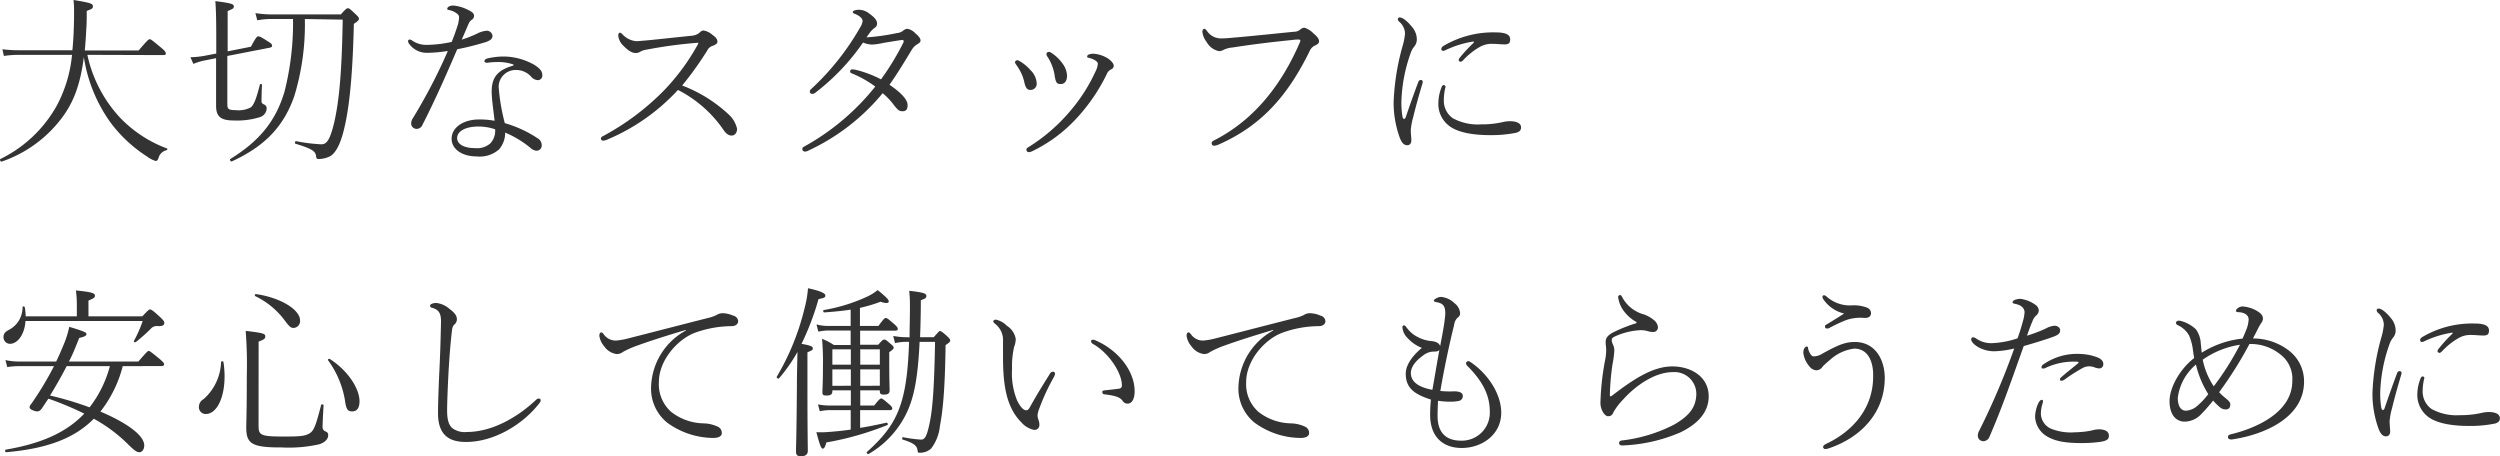 <svg xmlns="http://www.w3.org/2000/svg" viewBox="0 0 406.1 74.12"><defs><style>.cls-1{fill:#333;}</style></defs><g id="レイヤー_2" data-name="レイヤー 2"><g id="contents"><path class="cls-1" d="M14.19,8.91a21.69,21.69,0,0,0,5.31,10.2,20.38,20.38,0,0,0,7.61,5c.16.06.07.24-.09.3a1.75,1.75,0,0,0-1.29,1.32c-.12.3-.26.42-.45.42a4.72,4.72,0,0,1-1.43-.75,22.48,22.48,0,0,1-6-5.64A24.6,24.6,0,0,1,13.62,9.27c-.57,4.56-1.74,7.44-3.54,9.84A20.54,20.54,0,0,1,.27,26.25c-.18.06-.36-.33-.21-.42a21.05,21.05,0,0,0,9.18-8.7A21.88,21.88,0,0,0,11.7,8.91H3a15.76,15.76,0,0,0-2.37.18L.39,8A20.55,20.55,0,0,0,3,8.16h8.76c.18-1.8.27-3.87.27-6.27A14.52,14.52,0,0,0,11.94,0c2.79.45,3.15.6,3.15,1s-.12.42-1,.78c0,1.05,0,2.1-.08,3.06-.06,1.2-.13,2.31-.24,3.36h8.75c1.38-1.62,1.62-1.83,1.81-1.83s.44.21,1.85,1.38c.66.54.75.75.75.93s-.09.27-.38.27Z"/><path class="cls-1" d="M35.13,8.7c0-4.5,0-6.6-.15-8.52,2.58.33,3,.48,3,.84s-.12.39-1,.78V8.34l3.78-.75c.87-1.62,1-1.68,1.2-1.68s.32,0,1.74.93c.45.27.5.45.5.6s-.11.24-.35.3L36.93,9.09v7.8c0,.78.12,1,1.35,1a4.22,4.22,0,0,0,2.46-.45c.48-.39.86-1.26,1.47-3.66,0-.18.35-.15.35,0-.05.78-.08,2.07-.08,2.64,0,.3.12.42.39.54a.68.68,0,0,1,.44.75,1.53,1.53,0,0,1-1.1,1.32,12.45,12.45,0,0,1-4.26.54c-2.19,0-2.85-.72-2.85-2.4,0-.36,0-1.68,0-7V9.45l-1.8.36a9.64,9.64,0,0,0-1.89.57L30.93,9.3a15.34,15.34,0,0,0,2.16-.21ZM49.52,3.09A39.88,39.88,0,0,1,47.81,15.6c-1.74,5-4.85,8.19-10.16,10.62-.18.06-.39-.3-.24-.39,4.71-2.91,7.4-6.15,8.82-11A45.45,45.45,0,0,0,47.6,3.09H44.19a11.72,11.72,0,0,0-2.4.21l-.3-1.17a16.67,16.67,0,0,0,2.66.21H55.37c.87-1,1-1,1.17-1s.31.09,1.26,1c.45.42.51.57.51.72s-.15.39-.83.81c-.21,9.12-.82,14.28-1.75,17.73-.57,2.07-1.23,3.18-2,3.72a4.14,4.14,0,0,1-2,.51c-.25,0-.37-.12-.39-.48-.1-.78-.61-1.17-3.33-2-.19-.06-.09-.45.09-.42a27.12,27.12,0,0,0,4.1.51c.9,0,1.38-.78,2-3.18.93-3.81,1.33-8.82,1.47-17.07Z"/><path class="cls-1" d="M69.39,8.58a3.52,3.52,0,0,1-3-1.56.84.84,0,0,1-.11-.36.29.29,0,0,1,.24-.24.79.79,0,0,1,.45.18,4.07,4.07,0,0,0,2.4.69,20.13,20.13,0,0,0,4-.48c.45-1.08.75-2,1.05-2.94a5.63,5.63,0,0,0,.15-1.05c0-.24-.07-.45-.54-.75a3,3,0,0,0-1.15-.45c-.11,0-.23-.06-.23-.18,0-.3.39-.54,1-.54A6.52,6.52,0,0,1,76,1.59c.58.27,1,.57,1,.93a.75.75,0,0,1-.35.69c-.42.27-.52.63-.78,1.23s-.51,1.2-.87,2a18.27,18.27,0,0,0,2.54-1A4.09,4.09,0,0,1,79,5a.92.92,0,0,1,1,.81c0,.54-.4.75-1,1A45.32,45.32,0,0,1,74.27,8c-1.76,4.08-3.38,7.83-5.67,12.33a1,1,0,0,1-1,.6.87.87,0,0,1-.81-.9,1.48,1.48,0,0,1,.21-.72A89.11,89.11,0,0,0,72.75,8.28,22.74,22.74,0,0,1,69.39,8.58Zm11.34,1.5a10.21,10.21,0,0,0-1.59.12c-.24,0-.45-.09-.45-.24s.12-.36.41-.45a11.87,11.87,0,0,1,2.55-.33,10.2,10.2,0,0,1,5.19,1.38c.9.6,1.26,1,1.26,1.71a.74.74,0,0,1-.75.75,1.55,1.55,0,0,1-1-.48,3.26,3.26,0,0,0-2.46-1.17A2.76,2.76,0,0,0,81,14.07,32.11,32.11,0,0,0,82,20a19.23,19.23,0,0,1,5.55,2.61A1.33,1.33,0,0,1,88,23.61a.84.84,0,0,1-.9.87,1.62,1.62,0,0,1-.78-.33,16.49,16.49,0,0,0-4.26-2.61,4.09,4.09,0,0,1-1,2.73,4.71,4.71,0,0,1-3.6,1.14c-2.63,0-4.1-1.35-4.1-2.85,0-1.95,2.06-3.15,4.38-3.15a12.85,12.85,0,0,1,2.6.21c-.17-1.62-.47-3.45-.47-4.8,0-2.34,1.07-3.45,3.42-4.14.17-.06.21-.18,0-.24A7.48,7.48,0,0,0,80.73,10.08Zm-3,10.47c-1.92,0-3.47.66-3.47,1.89,0,.9,1,1.62,2.88,1.62a3.31,3.31,0,0,0,2.49-.75,3,3,0,0,0,.8-2.31A8.59,8.59,0,0,0,77.78,20.55Z"/><path class="cls-1" d="M118.31,18.54a4.52,4.52,0,0,1,1.42,2.37c0,.78-.46,1.11-.88,1.11s-.83-.21-1.25-.81a20,20,0,0,0-7.47-6.6,32.93,32.93,0,0,1-11.34,8,2.15,2.15,0,0,1-.81.24.34.34,0,0,1-.36-.3.37.37,0,0,1,.24-.39,41,41,0,0,0,10-7.47,35.34,35.34,0,0,0,5.43-7.35c.12-.21.15-.27.15-.33s-.09-.06-.15-.06A74.44,74.44,0,0,0,105,8.07a2.89,2.89,0,0,0-1,.33,1.29,1.29,0,0,1-.75.21c-.54,0-1.17-.33-2.07-1.26a2.57,2.57,0,0,1-.75-1.59c0-.3.15-.45.27-.45a.61.61,0,0,1,.39.24,3.47,3.47,0,0,0,2.25,1.14c.33,0,1.59-.12,2.28-.18l6.87-.72a2.12,2.12,0,0,0,1.17-.51,1,1,0,0,1,.57-.33,2.79,2.79,0,0,1,1.47.69c.54.39.84.69.84,1.14,0,.3-.3.48-.75.66a1.45,1.45,0,0,0-.93.81,55,55,0,0,1-4.05,5.64A23,23,0,0,1,118.31,18.54Z"/><path class="cls-1" d="M145.71,5.37a1.8,1.8,0,0,0,1-.39,1.13,1.13,0,0,1,.72-.3,2.38,2.38,0,0,1,1.25.72c.67.57.85.9.85,1.2s-.31.45-.64.66a2.58,2.58,0,0,0-.77.81c-1.15,1.89-2.28,3.78-3.63,5.7,2.25,1.53,2.94,2.58,2.94,3.3s-.27,1-.81,1-.72-.15-1.36-.93a10.8,10.8,0,0,0-1.88-2,34.39,34.39,0,0,1-12.15,9.36,1,1,0,0,1-.45.12.41.41,0,0,1-.45-.36c0-.18,0-.3.3-.45a38.63,38.63,0,0,0,11.55-9.75,18,18,0,0,0-3.78-2.13c-.15-.06-.3-.12-.3-.3s.06-.36.33-.36a4.22,4.22,0,0,1,.54.06,18.08,18.08,0,0,1,4.14,1.56A42.16,42.16,0,0,0,146.7,7a.55.55,0,0,0,.09-.33c0-.12-.12-.18-.24-.18s-1.8.27-3.06.48a10.61,10.61,0,0,1-1.77.27,3.92,3.92,0,0,1-1.53-.33,35.66,35.66,0,0,1-7.8,8.19.79.79,0,0,1-.45.15.37.37,0,0,1-.39-.33.5.5,0,0,1,.21-.45,41.85,41.85,0,0,0,8-10.08,2.24,2.24,0,0,0,.36-1c0-.42-.6-.9-1.26-1.14-.24-.09-.33-.15-.33-.3s.3-.36,1-.36a2.65,2.65,0,0,1,1.62.57c.87.63,1.32,1.11,1.32,1.65a.77.77,0,0,1-.36.69,4.1,4.1,0,0,0-.63.57c-.24.3-.51.69-.72,1A35.11,35.11,0,0,0,145.71,5.37Z"/><path class="cls-1" d="M164.88,10.08c0-.12.21-.3.36-.3a.88.88,0,0,1,.39.15,6.88,6.88,0,0,1,1.77,1.47,3.25,3.25,0,0,1,1,2.1,1,1,0,0,1-1,1.11c-.48,0-.78-.24-1-1.2a6.23,6.23,0,0,0-.54-1.59,9.42,9.42,0,0,0-.84-1.38A.66.66,0,0,1,164.88,10.08Zm12.87-.36a4.28,4.28,0,0,0-1-.36c-.13,0-.15-.09-.15-.21a.36.36,0,0,1,.21-.27,1.79,1.79,0,0,1,.86-.15,5,5,0,0,1,2.32.78c.47.33.93.78.93,1.2a.66.66,0,0,1-.39.54,1.39,1.39,0,0,0-.7.69,29.6,29.6,0,0,1-4.88,7.2,23.89,23.89,0,0,1-7.29,5.43,1.55,1.55,0,0,1-.57.15.39.39,0,0,1-.36-.39c0-.18.06-.27.27-.39a28.7,28.7,0,0,0,7-6.09,27.06,27.06,0,0,0,3.91-6.15,3.48,3.48,0,0,0,.42-1.29C178.35,10.11,178.07,9.9,177.75,9.72ZM170,8.67c0-.12.24-.24.39-.24a.71.71,0,0,1,.39.15,6.67,6.67,0,0,1,1.86,1.8,3.49,3.49,0,0,1,.69,1.92c0,.84-.39,1.35-1,1.35s-.81-.15-1-1.29a7.15,7.15,0,0,0-.42-1.65,7.53,7.53,0,0,0-.84-1.62A.66.66,0,0,1,170,8.67Z"/><path class="cls-1" d="M201,6.06c3.06-.27,6.11-.6,9.18-.9a1.58,1.58,0,0,0,1-.33,1.08,1.08,0,0,1,.68-.33,3.29,3.29,0,0,1,1.47.9c.54.45.94.87.94,1.32,0,.3-.28.51-.63.66a1.72,1.72,0,0,0-.85.81C209.27,15.42,205,20.37,198,23.46a2.15,2.15,0,0,1-.78.21.37.37,0,0,1-.39-.42c0-.24.15-.33.45-.48,6.63-3.39,11-9.24,13.85-15.84.16-.36.13-.51-.2-.51-.16,0-.46,0-1.17.09-3,.3-6.51.72-9.51,1.2a4.31,4.31,0,0,0-1.44.36,1.59,1.59,0,0,1-.81.24,3,3,0,0,1-2-1.5,3.31,3.31,0,0,1-.69-1.65c0-.27.15-.48.3-.48s.24.09.42.3a2.74,2.74,0,0,0,2.28,1.26C199,6.24,199.65,6.18,201,6.06Z"/><path class="cls-1" d="M230.79,13a.29.29,0,0,1,.32.27,1.25,1.25,0,0,1-.05.3c-.63,2.1-1.17,4.08-1.5,5.46a10.67,10.67,0,0,0-.39,2.07c0,.66.09,1.29.09,1.71s-.21.78-.66.78-.81-.24-1.17-1.08a16.71,16.71,0,0,1-1.05-5.94,38.69,38.69,0,0,1,1.43-9,10.68,10.68,0,0,0,.42-2.1,2.56,2.56,0,0,0-.92-1.92.68.68,0,0,1-.25-.45.3.3,0,0,1,.28-.27c.68,0,1.59,1,2.07,1.59a3.13,3.13,0,0,1,.74,2,1.79,1.79,0,0,1-.42,1.14,3.26,3.26,0,0,0-.56,1,25.53,25.53,0,0,0-1.53,8,14.38,14.38,0,0,0,.17,2.34c.07.3.16.42.25.42s.21-.09.27-.24c.65-1.89,1.32-3.81,2.07-5.79C230.48,13.08,230.6,13,230.79,13Zm4,1.2a8.58,8.58,0,0,0-.25,2,3.45,3.45,0,0,0,1.45,3,8.42,8.42,0,0,0,4.59,1,15.24,15.24,0,0,0,3.5-.36,4.92,4.92,0,0,1,1.2-.15c1,0,1.8.3,1.8,1,0,.42-.18.69-.78.87a20,20,0,0,1-4.26.39c-2.19,0-5.12-.27-6.71-1.56a4.45,4.45,0,0,1-1.68-3.72,7.13,7.13,0,0,1,.56-2.61c.09-.18.19-.24.33-.24S234.84,14,234.81,14.19Zm4.43-7.44a16.49,16.49,0,0,0-4.4,1.38,1.08,1.08,0,0,1-.36.12.29.29,0,0,1-.33-.3c0-.21.12-.36.36-.51a15.91,15.91,0,0,1,8.43-2.19c1.91,0,2.39.48,2.39,1.14s-.3.81-.93.81-1.25-.09-2.09-.09a3.82,3.82,0,0,0-1.87.48,11.29,11.29,0,0,0-2.75,2.19c-.16.15-.28.24-.39.24s-.33-.09-.33-.24a.66.66,0,0,1,.18-.42A23.28,23.28,0,0,1,239.33,7C239.48,6.81,239.45,6.72,239.24,6.75Z"/><path class="cls-1" d="M12.48,51.38V49.46a16.65,16.65,0,0,0-.15-2.28c2.73.27,3.09.48,3.09.84s-.19.42-1.05.81v2.55h8.75c1-1.05,1.08-1.11,1.27-1.11s.44.15,1.55,1.17c.7.66.75.81.75,1,0,.39-.26.54-1,.54a1.28,1.28,0,0,0-1.22.45,26.53,26.53,0,0,1-2.41,2.13c-.15.12-.38-.06-.29-.21a20.09,20.09,0,0,0,1.41-3.21H4.14C4,54.38,2.82,55.85,1.62,55.85A1.06,1.06,0,0,1,.57,54.74c0-.51.24-.81.84-1.14a4.08,4.08,0,0,0,2.25-3.69c0-.18.33-.18.36,0a8.73,8.73,0,0,1,.15,1.47Zm7.46,8.1a20.07,20.07,0,0,1-3.63,7.38c4.12,1.74,7.12,3.81,7.12,5.49,0,.72-.4,1.11-.78,1.11s-.75-.18-2-1.44a24.89,24.89,0,0,0-5.41-4C12,71.3,7.47,72.89,1,73.46c-.18,0-.24-.39-.06-.42,5.82-1,9.84-2.79,12.75-5.85a51.81,51.81,0,0,0-5.82-2.43c-.33.45-.63.93-.93,1.38s-.51.69-.9.69-1.23-.33-1.23-.63.09-.36.36-.72a52.86,52.86,0,0,0,3.6-6H3.18a11.68,11.68,0,0,0-2,.15l-.3-1.14a10.51,10.51,0,0,0,2.34.24H9.12c.45-.9.84-1.83,1.2-2.7a15.05,15.05,0,0,0,.93-2.94c2.49.75,2.79.93,2.79,1.17s-.19.42-1.17.63c-.52,1.29-1,2.58-1.68,3.84H22.47C23.78,57.23,24,57,24.15,57s.41.18,1.76,1.29c.63.54.75.72.75.87s-.09.3-.39.3Zm-9.11,0q-1.26,2.43-2.7,4.77a52.67,52.67,0,0,1,6.42,1.92,18.79,18.79,0,0,0,3.3-6.69Z"/><path class="cls-1" d="M36.3,58.82a15.89,15.89,0,0,1,.18,2.31c0,3.54-1.29,6.12-3.06,6.12a1.1,1.1,0,0,1-1.11-1.17,1.46,1.46,0,0,1,.78-1.26,8.4,8.4,0,0,0,2.82-6C35.94,58.64,36.27,58.64,36.3,58.82ZM42,69.14c0,1.56.33,1.77,4.1,1.77,2.62,0,3.37-.06,4.12-.48s1.05-1.17,1.94-4.62c0-.18.4-.15.4,0-.09,1.71-.16,2.88-.16,3.48a.74.74,0,0,0,.54.81.6.6,0,0,1,.37.63c0,.63-.61,1.17-1.45,1.44a22.7,22.7,0,0,1-6.14.51C40.77,72.71,40,72,40,69.38c0-.57.09-2.43.09-8.19a73.1,73.1,0,0,0-.18-7.44c2.91.33,3.18.48,3.18.87s-.15.51-1.08.87Zm-.36-21.36c3.92.57,7.1,2.52,7.1,4.26a1.11,1.11,0,0,1-1.05,1.23c-.38,0-.63-.12-1.38-1.14a13,13,0,0,0-4.79-4A.18.18,0,0,1,41.64,47.78ZM53.57,58.31c3,1.92,4.83,4.86,4.83,6.87,0,1.08-.42,1.65-1.17,1.65s-1-.33-1.2-1.83a15.24,15.24,0,0,0-2.72-6.45C53.19,58.4,53.43,58.22,53.57,58.31Z"/><path class="cls-1" d="M71.15,67.13c0-1.68.12-4.8.25-7.47.12-2.4.18-4.83.24-7.41,0-1.11-.21-1.89-1.35-2.22-.33-.09-.42-.15-.42-.33s0-.21.3-.36a1.72,1.72,0,0,1,.72-.12,3.78,3.78,0,0,1,2.09.93c.82.6,1.24,1.11,1.24,1.71a1.15,1.15,0,0,1-.42.87c-.19.18-.33.39-.4,1.11-.23,1.95-.38,4-.5,5.91-.15,2.58-.27,5.61-.27,7s.27,2.31.84,2.79a3.32,3.32,0,0,0,2.37.63c4,0,8.12-2.28,11.24-5.22a.68.68,0,0,1,.45-.21.29.29,0,0,1,.3.3.86.86,0,0,1-.21.45c-2.76,3.57-7.47,6.3-11.9,6.3C73,71.81,71.15,70.7,71.15,67.13Z"/><path class="cls-1" d="M111.39,53.6c-2.73.81-5.61,1.71-8,2.58a15.13,15.13,0,0,0-2.22,1,1.54,1.54,0,0,1-1,.33,2.89,2.89,0,0,1-2-1.23,3.36,3.36,0,0,1-.81-1.71c0-.39.12-.57.3-.57s.21.09.39.27a2.35,2.35,0,0,0,2,1.05,11.1,11.1,0,0,0,1.92-.33c3.93-1,8.4-2.16,13-3.33a6.21,6.21,0,0,0,1.41-.48,1.83,1.83,0,0,1,1-.3,4.34,4.34,0,0,1,1.71.39,1,1,0,0,1,.82.9c0,.42-.36.78-1,.81a17.71,17.71,0,0,0-5.82,1c-2.94,1-6.06,4.5-6.06,8.07a6,6,0,0,0,2,4.86,8.8,8.8,0,0,0,5.22,1.86,5.71,5.71,0,0,1,2.28.51,1.11,1.11,0,0,1,.72,1.08c0,.45-.45.78-1.38.78a12.83,12.83,0,0,1-7.5-2.49,7.11,7.11,0,0,1-2.61-5.73,10.8,10.8,0,0,1,5.67-9.24Z"/><path class="cls-1" d="M131.16,62.57c0,7.29.06,9.9.06,10.68,0,.57-.39.87-1.14.87-.57,0-.78-.24-.78-.78s.09-2.55.15-10.74c0-1.83.06-3.63.09-5.43a25.92,25.92,0,0,1-3,4.29c-.12.15-.45-.12-.36-.27A40.06,40.06,0,0,0,130.71,50a17.2,17.2,0,0,0,.54-3.18c1.95.42,2.82.81,2.82,1.17s-.18.39-1.11.6a43.19,43.19,0,0,1-2.76,7.26c1.47.27,1.83.42,1.83.72s-.06.3-.87.66Zm8.58,3.3H142c.84-1.05,1-1.14,1.14-1.14s.33.09,1.29.93c.42.36.51.54.51.69s-.09.27-.36.27h-4.86V69.5c1.38-.21,2.79-.51,4.29-.84.18,0,.3.33.12.39a48.84,48.84,0,0,1-9.9,2.82c-.21.78-.36,1-.57,1s-.39-.15-1.05-2.67a13,13,0,0,0,1.53,0c1.35-.09,2.67-.21,4.05-.42V66.62H135a8.2,8.2,0,0,0-1.83.18l-.3-1.11a9.77,9.77,0,0,0,2.1.18h3.24V63.41h-3v.15c0,.51-.3.69-.93.69s-.69-.15-.69-.57.09-1.35.09-4.47a39.18,39.18,0,0,0-.15-4.17,9.56,9.56,0,0,1,1.92,1h2.73V53.69h-3.36a8.38,8.38,0,0,0-1.89.18l-.3-1.17a7.15,7.15,0,0,0,2.13.24h3.42V50.3c-1.2.18-2.58.33-4.29.45-.18,0-.24-.36-.06-.39a27.82,27.82,0,0,0,7-2.16,8.42,8.42,0,0,0,1.74-1.08c1.23,1,1.8,1.53,1.8,1.83s-.39.39-1.32.06a24.93,24.93,0,0,1-3.36,1v2.94h3c.89-1.2,1-1.29,1.2-1.29s.33.09,1.38,1c.48.42.56.6.56.78s-.11.27-.41.27h-5.7V56h2.94c.66-.75.78-.84,1-.84s.3.09,1,.69c.42.33.51.48.51.63s-.15.36-.72.72v1.65c0,3,.06,4.23.06,4.56,0,.51-.27.69-.93.69-.48,0-.66-.12-.66-.54v-.15h-3.18Zm-1.53-6.63V56.75h-3v2.49Zm0,3.42V60h-3v2.67Zm4.71-3.42V56.75h-3.18v2.49Zm0,3.42V60h-3.18v2.67Zm4.83-7.86c0-1.53.06-3.21.06-5.07a21.08,21.08,0,0,0-.12-2.49c2.21.24,2.79.42,2.79.81s-.21.45-.9.72c0,2.25-.06,4.26-.12,6h2.22c.78-.87.89-1,1-1s.33.06,1.2.87c.42.39.47.54.47.69s-.12.33-.75.72c-.09,6.6-.38,10.41-.92,13.14a7.16,7.16,0,0,1-1.42,3.66,2.61,2.61,0,0,1-1.85.69c-.27,0-.33,0-.36-.36-.09-.72-.51-1.2-2.4-1.77-.18-.06-.12-.42.06-.39a20.55,20.55,0,0,0,2.93.39c.7,0,1-.9,1.41-2.88.46-2.25.72-6,.84-13h-2.51c-.24,5.1-.75,8.34-1.8,10.86a15.33,15.33,0,0,1-6.48,7.35c-.15.09-.42-.21-.27-.33,5-4.47,6.51-7.89,6.84-17.88h-.28a8,8,0,0,0-2,.21l-.3-1.17a12.4,12.4,0,0,0,2.25.21Z"/><path class="cls-1" d="M165.93,68.63c-2.52-2.52-3-6.21-3-10.71,0-.84,0-1.71,0-2.46a3.32,3.32,0,0,0-1.32-2.88c-.18-.18-.27-.3-.27-.39s.18-.27.42-.27a3.54,3.54,0,0,1,1.8,1A3.15,3.15,0,0,1,165,55.07a3.81,3.81,0,0,1-.27,1.29,14,14,0,0,0-.33,3.54,11.66,11.66,0,0,0,.81,5.13c.51,1.08,1.08,1.62,1.47,1.62.24,0,.42-.15.6-.48.93-1.68,1.89-3.27,3.27-5.46a.56.56,0,0,1,.51-.33.32.32,0,0,1,.32.3,1.43,1.43,0,0,1-.17.54,34.05,34.05,0,0,0-2.37,5.1,3.87,3.87,0,0,0-.3,1.11,1.86,1.86,0,0,0,.12.69,2.34,2.34,0,0,1,.18.93.78.78,0,0,1-.87.78A3.74,3.74,0,0,1,165.93,68.63Zm11.93-13.38c3.54,1.47,6.45,4.83,6.45,8.31,0,1.14-.38,2-1.13,2a.89.89,0,0,1-.78-.39c-.42-.6-1-.87-2.94-1.11-.31,0-.4-.18-.4-.39s.16-.24.46-.27c.8-.09,1.43-.15,2.28-.27a.48.48,0,0,0,.44-.54c0-2-2.09-5.25-4.7-6.72a.59.59,0,0,1-.31-.45C177.23,55.22,177.54,55.1,177.86,55.25Z"/><path class="cls-1" d="M206.78,53.6c-2.72.81-5.6,1.71-8,2.58a15.13,15.13,0,0,0-2.22,1,1.54,1.54,0,0,1-1,.33,2.89,2.89,0,0,1-2-1.23,3.36,3.36,0,0,1-.81-1.71c0-.39.12-.57.3-.57s.21.09.39.27a2.35,2.35,0,0,0,2,1.05,11.1,11.1,0,0,0,1.92-.33c3.93-1,8.39-2.16,13-3.33a6.15,6.15,0,0,0,1.42-.48,1.8,1.8,0,0,1,1-.3,4.38,4.38,0,0,1,1.71.39,1,1,0,0,1,.81.9c0,.42-.36.78-1,.81a17.6,17.6,0,0,0-5.81,1c-2.95,1-6.06,4.5-6.06,8.07a6,6,0,0,0,2,4.86,8.8,8.8,0,0,0,5.22,1.86,5.71,5.71,0,0,1,2.28.51,1.1,1.1,0,0,1,.72,1.08c0,.45-.44.78-1.38.78a12.82,12.82,0,0,1-7.49-2.49,7.11,7.11,0,0,1-2.61-5.73,10.8,10.8,0,0,1,5.67-9.24Z"/><path class="cls-1" d="M233.52,67.58c0,2.7,1.38,4,3.8,4A4.54,4.54,0,0,0,242,66.8c0-2.67-1.23-4.95-3.63-7.35a.7.7,0,0,1-.23-.45.39.39,0,0,1,.42-.33c.14,0,.26.12.45.24,2.69,1.86,4.85,5.07,4.85,8.13,0,3.6-3.17,5.73-6.42,5.73-2.67,0-5.13-1.44-5.13-5.43a23.2,23.2,0,0,1,.13-2.43c-2.59-.84-4.09-1.8-4.09-4.2,0-1.62,1.38-3.18,2.62-4.2a6.14,6.14,0,0,1-2.34-1.62,2.77,2.77,0,0,1-.82-1.68c0-.21.07-.36.25-.36s.29.18.48.42a5,5,0,0,0,1.86,1.53,5.71,5.71,0,0,0,2.07.6c.72.06,1.29.3,1.47.81.26-1.38.48-2.46.69-3.87.06-.57.14-1.05.14-1.41,0-1.08-.24-1.62-1.34-1.83-.45-.09-.51-.15-.51-.3s.63-.57,1.17-.57a3.54,3.54,0,0,1,2.15,1,2.26,2.26,0,0,1,.94,1.62.83.83,0,0,1-.4.75,1.83,1.83,0,0,0-.56,1.14c-.73,2.91-1.62,7.05-2.25,10.77a15.39,15.39,0,0,0,2.25.06c.77,0,1.4.18,1.4.75a.79.79,0,0,1-.68.81,6.22,6.22,0,0,1-1.35.12,12.41,12.41,0,0,1-2-.15C233.55,66,233.52,66.86,233.52,67.58Zm.29-10.74c-.17.21-.38.27-.92.27a2.78,2.78,0,0,0-1.71.63c-1.41,1-2,2-2,2.85,0,1.65,1.67,2.4,3.5,2.73C233.13,60.77,233.43,58.94,233.81,56.84Z"/><path class="cls-1" d="M265.83,52.31a6.23,6.23,0,0,1-1.8-1.47,4.81,4.81,0,0,1-1.17-2.52.31.31,0,0,1,.27-.39c.18,0,.27.12.36.3a5.67,5.67,0,0,0,3.57,2.85,5.33,5.33,0,0,1,1.62.93,1.69,1.69,0,0,1,.63,1.08.75.75,0,0,1-.81.84,2.79,2.79,0,0,1-.87-.15,4.46,4.46,0,0,0-1.08-.15,11.3,11.3,0,0,0-4.17,1c-.45.21-.57.36-.57.57a1.6,1.6,0,0,0,.18.72,2.4,2.4,0,0,1,.24,1.08,18.79,18.79,0,0,1-.3,2.22,39.16,39.16,0,0,0-.42,4.8c0,.27,0,.36.09.36a.54.54,0,0,0,.27-.12c3.66-2.82,6.72-4.74,9.78-4.74s5.91,1.68,5.91,4.86c0,2.67-1.89,4.56-4.65,5.88a26.15,26.15,0,0,1-9.39,2.1c-.3,0-.51-.12-.51-.39s.18-.39.45-.42A24.67,24.67,0,0,0,271.89,69c2.4-1.38,3.66-2.76,3.66-5.1a3.55,3.55,0,0,0-3.84-3.45c-2.88,0-6,2.16-8.07,4.47a10.26,10.26,0,0,0-1.53,2c-.21.51-.42.69-.93.69-.24,0-.57-.27-.81-.69a3,3,0,0,1-.39-1.68,42.66,42.66,0,0,1,.75-6.72,8.37,8.37,0,0,0,.18-1.68c0-.39-.09-.87-.09-1.26,0-.72.39-1.11,1.11-1.53a24.24,24.24,0,0,1,3.9-1.56Z"/><path class="cls-1" d="M301.2,56.63a7.15,7.15,0,0,0-4,1.89,13.15,13.15,0,0,0-1.11,1,1.24,1.24,0,0,1-1.08.63,1.54,1.54,0,0,1-1.08-.63,4,4,0,0,1-1-2.22c0-.57.27-1,.54-1s.21.15.24.33c.15.63.54,1.26.87,1.26a2.73,2.73,0,0,0,1.5-.48c2.37-1.29,3.57-1.86,5.22-1.86,3.39,0,4.86,3,4.86,5.82,0,5.61-3.78,9.63-9,11.43a2.9,2.9,0,0,1-.63.15.4.4,0,0,1-.39-.3c0-.24.18-.39.54-.57,4.23-2,7.59-5.7,7.59-10.89C304.35,59.09,303.63,56.63,301.2,56.63Zm-5.07-8.1a.79.79,0,0,1-.09-.3.26.26,0,0,1,.24-.27.62.62,0,0,1,.36.15,5.7,5.7,0,0,0,4.08,1.5,6,6,0,0,1,2.55.36,1,1,0,0,1,.66.87c0,.54-.36.81-1,.81a7.17,7.17,0,0,0-3,.33,25,25,0,0,0-2.82,1.32c-.39.18-.66,0-.66-.24s.09-.24.27-.36c.75-.45,1.77-1.08,2.85-1.77A5.62,5.62,0,0,1,296.13,48.53Z"/><path class="cls-1" d="M332.27,53.39a3.8,3.8,0,0,1,1.45-.48c.42,0,.93.24.93.75s-.36.75-1,1c-1.38.51-3,1-4.92,1.56-1.92,5.37-3.45,9.87-5.55,14.7a1.1,1.1,0,0,1-1,.75,1,1,0,0,1-.69-.3,1,1,0,0,1-.21-.66,1.6,1.6,0,0,1,.15-.6,117,117,0,0,0,5.76-13.5,15.31,15.31,0,0,1-3.21.45,5.26,5.26,0,0,1-2.91-.84c-.39-.27-.87-.69-.87-1.11a.33.33,0,0,1,.33-.33,1.53,1.53,0,0,1,.57.27,4.23,4.23,0,0,0,2.55.69,15,15,0,0,0,4.08-.78c.36-1,.6-1.77.84-2.67a6.83,6.83,0,0,0,.3-1.56c0-.6-.45-1.14-1.44-1.35-.45-.09-.51-.15-.51-.3s.21-.3.42-.39a2.92,2.92,0,0,1,.81-.15,5.29,5.29,0,0,1,2.52,1,1.22,1.22,0,0,1,.51.87,1.1,1.1,0,0,1-.42.84,2.28,2.28,0,0,0-.63,1c-.3.66-.57,1.47-.87,2.28A24.34,24.34,0,0,0,332.27,53.39Zm-.75,13.74a2.75,2.75,0,0,0,1.54,2.46,8.53,8.53,0,0,0,4,.63,14.21,14.21,0,0,0,2.76-.3,4.19,4.19,0,0,1,1.22-.18,2.61,2.61,0,0,1,.94.18.89.89,0,0,1,.59.84c0,.54-.24.81-1.29,1a21.62,21.62,0,0,1-3.26.21c-2.43,0-4.17-.27-5.55-1.11a3.89,3.89,0,0,1-1.89-3.15,5.54,5.54,0,0,1,.53-2.22c.13-.27.34-.54.55-.54s.2.15.2.24a2.55,2.55,0,0,1-.11.51A5.14,5.14,0,0,0,331.52,67.13Zm5.92-8.37a10.62,10.62,0,0,0-5.25,1.05,1.28,1.28,0,0,1-.34.06.21.21,0,0,1-.23-.21.58.58,0,0,1,.23-.42A9.59,9.59,0,0,1,338,57.5a8.46,8.46,0,0,1,2.82.6c.58.27.88.63.84,1.11a.64.64,0,0,1-.71.63,2,2,0,0,1-.67-.15,2.5,2.5,0,0,0-.8-.18,2.19,2.19,0,0,0-1.17.27,26.7,26.7,0,0,0-3,1.92,1,1,0,0,1-.48.15c-.15,0-.21-.09-.21-.24s.11-.24.27-.39c.69-.6,1.92-1.59,2.58-2.13C337.71,58.88,337.71,58.79,337.44,58.76Z"/><path class="cls-1" d="M371.54,56.75A6.29,6.29,0,0,1,374.27,62c0,5.88-6.54,8.64-11.75,9.39-.3,0-.6-.06-.6-.36s.09-.39.44-.48c4.2-1,10-3.6,10-8.64a4.94,4.94,0,0,0-1.88-4.29,7.68,7.68,0,0,0-5.08-1.74,63.37,63.37,0,0,1-4.92,7.83,7.83,7.83,0,0,0,1,.93c.44.36.81.69.81,1,0,.6-.24.87-.78.87a1.48,1.48,0,0,1-.88-.33,9.87,9.87,0,0,1-1.13-1.11,27.87,27.87,0,0,1-1.95,2.22,3.76,3.76,0,0,1-2.64,1.2c-1.53,0-2.49-1.23-2.49-3.33s1.56-5.1,4-7c-.06-.39-.12-.75-.18-1.14a8.63,8.63,0,0,0-.66-2.55,4,4,0,0,0-1.83-1.65.5.5,0,0,1-.3-.39.42.42,0,0,1,.36-.33,1.13,1.13,0,0,1,.3,0,5.61,5.61,0,0,1,2.61,1.41,4.35,4.35,0,0,1,.78,2.37c.06.45.09.93.15,1.41A15.43,15.43,0,0,1,364.28,55c.22-.48.4-.93.61-1.44a5.21,5.21,0,0,0,.38-1.65c0-.78-.77-1.17-1.67-1.2-.18,0-.39-.06-.39-.21s.09-.27.3-.45a1.4,1.4,0,0,1,.75-.27,5.34,5.34,0,0,1,2.25.66c.54.33,1.08.66,1.08,1.32a1.24,1.24,0,0,1-.28.72c-.17.27-.33.51-.57,1s-.47.93-.77,1.5A9.5,9.5,0,0,1,371.54,56.75Zm-17.78,7.86c0,1.29.45,2.1,1.32,2.1a3,3,0,0,0,1.74-.69,11.87,11.87,0,0,0,1.89-2,15.73,15.73,0,0,1-2-4.8A8.44,8.44,0,0,0,353.76,64.61Zm5.84-1.86A45.1,45.1,0,0,0,363.86,56a14.23,14.23,0,0,0-6.05,2.43A12,12,0,0,0,359.6,62.75Z"/><path class="cls-1" d="M389.79,60.29a.29.29,0,0,1,.32.27,1.25,1.25,0,0,1-.05.3c-.63,2.1-1.17,4.08-1.5,5.46a10.67,10.67,0,0,0-.39,2.07c0,.66.09,1.29.09,1.71s-.21.78-.66.78-.81-.24-1.17-1.08a16.71,16.71,0,0,1-1.05-5.94,38.69,38.69,0,0,1,1.43-9,10.68,10.68,0,0,0,.42-2.1,2.56,2.56,0,0,0-.92-1.92.68.68,0,0,1-.25-.45.3.3,0,0,1,.28-.27c.68,0,1.59,1,2.07,1.59a3.13,3.13,0,0,1,.74,2,1.79,1.79,0,0,1-.42,1.14,3.26,3.26,0,0,0-.56,1,25.53,25.53,0,0,0-1.53,8,14.38,14.38,0,0,0,.17,2.34c.07.3.16.42.25.42s.21-.09.27-.24c.65-1.89,1.32-3.81,2.07-5.79C389.48,60.38,389.6,60.29,389.79,60.29Zm4,1.2a8.58,8.58,0,0,0-.25,1.95,3.45,3.45,0,0,0,1.45,3,8.42,8.42,0,0,0,4.59,1,15.24,15.24,0,0,0,3.5-.36,4.92,4.92,0,0,1,1.2-.15c1,0,1.8.3,1.8,1,0,.42-.18.69-.78.87a20,20,0,0,1-4.26.39c-2.19,0-5.12-.27-6.71-1.56A4.45,4.45,0,0,1,392.67,64a7.13,7.13,0,0,1,.56-2.61c.09-.18.19-.24.33-.24S393.84,61.28,393.81,61.49Zm4.43-7.44a16.49,16.49,0,0,0-4.4,1.38,1.08,1.08,0,0,1-.36.12.29.29,0,0,1-.33-.3c0-.21.12-.36.36-.51a15.91,15.91,0,0,1,8.43-2.19c1.91,0,2.39.48,2.39,1.14s-.3.81-.93.81-1.25-.09-2.09-.09a3.82,3.82,0,0,0-1.87.48,11.29,11.29,0,0,0-2.75,2.19c-.16.15-.28.24-.39.24s-.33-.09-.33-.24a.66.66,0,0,1,.18-.42,23.28,23.28,0,0,1,2.18-2.4C398.48,54.11,398.45,54,398.24,54.05Z"/></g></g></svg>